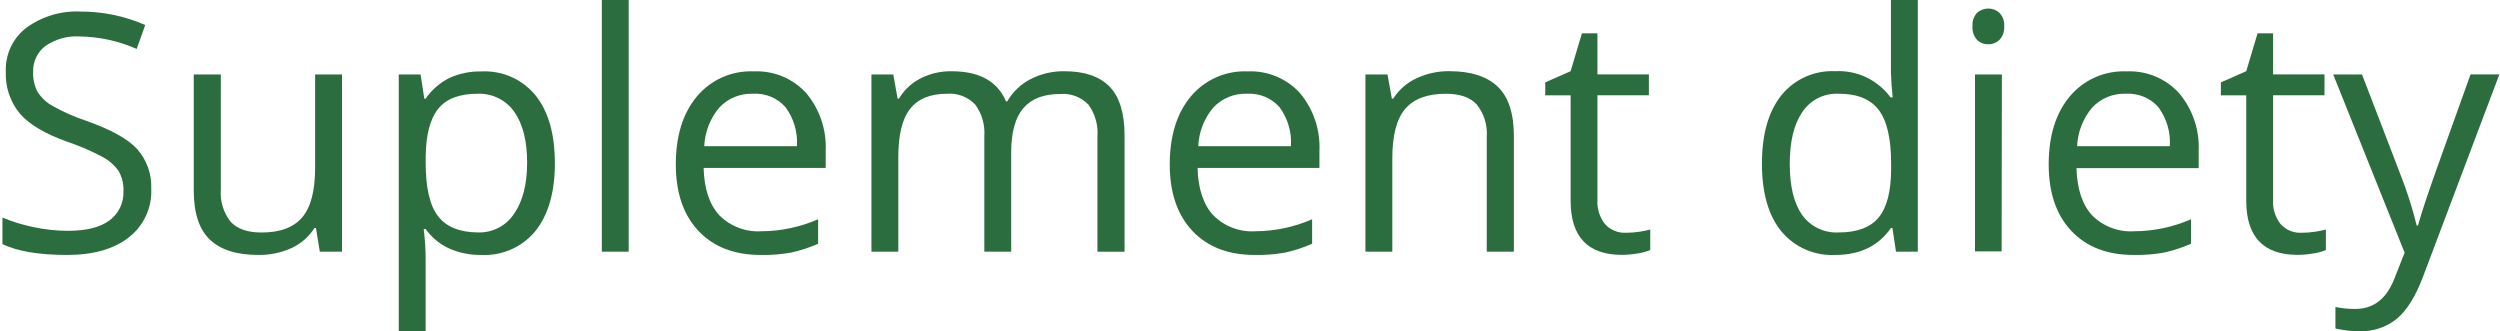 <?xml version="1.0" encoding="UTF-8"?>
<svg width="400px" height="53px" viewBox="0 0 400 53" version="1.1" xmlns="http://www.w3.org/2000/svg" xmlns:xlink="http://www.w3.org/1999/xlink">
    <!-- Generator: Sketch 51.3 (57544) - http://www.bohemiancoding.com/sketch -->
    <title>banner-white</title>
    <desc>Created with Sketch.</desc>
    <defs></defs>
    <g id="Page-1" stroke="none" stroke-width="1" fill="none" fill-rule="evenodd">
        <g id="banner-white" fill="#2C6D3F" fill-rule="nonzero">
            <path d="M24.2,30.2 C24.343,33.236 22.991,36.15 20.58,38 C18.193,39.86 14.913,40.79 10.74,40.79 C6.253,40.79 2.803,40.213 0.39,39.06 L0.39,34.81 C2.026,35.49 3.724,36.01 5.46,36.36 C7.246,36.735 9.065,36.926 10.89,36.93 C13.823,36.93 16.033,36.373 17.52,35.26 C18.992,34.178 19.828,32.435 19.75,30.61 C19.805,29.491 19.545,28.379 19,27.4 C18.321,26.425 17.415,25.628 16.36,25.08 C14.553,24.122 12.67,23.316 10.73,22.67 C7.21,21.41 4.697,19.917 3.19,18.19 C1.624,16.299 0.818,13.893 0.93,11.44 C0.823,8.711 2.05,6.1 4.22,4.44 C6.74,2.61 9.81,1.696 12.92,1.85 C16.472,1.844 19.986,2.576 23.24,4 L21.87,7.83 C18.998,6.56 15.9,5.88 12.76,5.83 C10.825,5.716 8.906,6.244 7.3,7.33 C5.992,8.31 5.245,9.867 5.3,11.5 C5.254,12.618 5.502,13.728 6.02,14.72 C6.643,15.675 7.496,16.459 8.5,17 C10.179,17.938 11.944,18.715 13.77,19.32 C17.77,20.733 20.5,22.25 21.96,23.87 C23.495,25.612 24.298,27.88 24.2,30.2 Z" id="Shape"></path>
            <path d="M35.33,11.91 L35.33,30.31 C35.183,32.174 35.748,34.025 36.91,35.49 C37.963,36.63 39.61,37.2 41.85,37.2 C44.817,37.2 46.987,36.39 48.36,34.77 C49.733,33.15 50.42,30.503 50.42,26.83 L50.42,11.91 L54.72,11.91 L54.72,40.27 L51.17,40.27 L50.55,36.47 L50.32,36.47 C49.436,37.872 48.165,38.987 46.66,39.68 C44.985,40.445 43.161,40.824 41.32,40.79 C37.867,40.79 35.283,39.97 33.57,38.33 C31.857,36.69 31,34.067 31,30.46 L31,11.91 L35.33,11.91 Z" id="Shape"></path>
            <path d="M77,40.79 C75.262,40.819 73.537,40.478 71.94,39.79 C70.405,39.101 69.08,38.018 68.1,36.65 L67.79,36.65 C67.991,38.212 68.094,39.785 68.1,41.36 L68.1,53 L63.8,53 L63.8,11.91 L67.29,11.91 L67.89,15.79 L68.1,15.79 C69.085,14.349 70.429,13.19 72,12.43 C73.573,11.734 75.28,11.392 77,11.43 C80.354,11.246 83.593,12.682 85.71,15.29 C87.757,17.863 88.78,21.47 88.78,26.11 C88.78,30.75 87.74,34.37 85.66,36.97 C83.543,39.546 80.329,40.964 77,40.79 Z M76.4,15 C73.5,15 71.403,15.803 70.11,17.41 C68.817,19.017 68.15,21.57 68.11,25.07 L68.11,26.07 C68.11,30.07 68.777,32.92 70.11,34.62 C71.443,36.32 73.573,37.177 76.5,37.19 C78.811,37.259 80.992,36.123 82.26,34.19 C83.647,32.19 84.34,29.457 84.34,25.99 C84.34,22.523 83.647,19.81 82.26,17.85 C80.913,15.972 78.709,14.901 76.4,15 Z" id="Shape"></path>
            <polygon id="Shape" points="100.59 40.27 96.29 40.27 96.29 0 100.59 0"></polygon>
            <path d="M121.69,40.79 C117.497,40.79 114.19,39.513 111.77,36.96 C109.35,34.407 108.137,30.86 108.13,26.32 C108.13,21.747 109.257,18.113 111.51,15.42 C113.748,12.751 117.1,11.273 120.58,11.42 C123.765,11.267 126.852,12.543 129,14.9 C131.159,17.485 132.269,20.786 132.11,24.15 L132.11,26.87 L112.58,26.87 C112.667,30.203 113.507,32.73 115.1,34.45 C116.875,36.231 119.331,37.16 121.84,37 C124.959,36.985 128.043,36.332 130.9,35.08 L130.9,39 C129.514,39.612 128.07,40.085 126.59,40.41 C124.974,40.702 123.332,40.83 121.69,40.79 Z M120.52,15 C118.464,14.906 116.47,15.722 115.07,17.23 C113.615,18.963 112.775,21.129 112.68,23.39 L127.51,23.39 C127.658,21.168 127.017,18.965 125.7,17.17 C124.402,15.685 122.489,14.884 120.52,15 Z" id="Shape"></path>
            <path d="M175.59,40.27 L175.59,21.82 C175.727,20.005 175.213,18.201 174.14,16.73 C172.97,15.52 171.318,14.9 169.64,15.04 C166.973,15.04 164.997,15.807 163.71,17.34 C162.423,18.873 161.783,21.237 161.79,24.43 L161.79,40.27 L157.49,40.27 L157.49,21.82 C157.627,20.005 157.113,18.201 156.04,16.73 C154.87,15.503 153.21,14.868 151.52,15 C148.853,15 146.883,15.807 145.61,17.42 C144.337,19.033 143.71,21.677 143.73,25.35 L143.73,40.27 L139.43,40.27 L139.43,11.91 L142.92,11.91 L143.62,15.79 L143.83,15.79 C144.644,14.41 145.834,13.29 147.26,12.56 C148.805,11.765 150.523,11.366 152.26,11.4 C156.693,11.4 159.593,13.003 160.96,16.21 L161.17,16.21 C162.03,14.708 163.304,13.486 164.84,12.69 C166.533,11.807 168.421,11.364 170.33,11.4 C173.537,11.4 175.94,12.223 177.54,13.87 C179.14,15.517 179.937,18.153 179.93,21.78 L179.93,40.28 L175.59,40.27 Z" id="Shape"></path>
            <path d="M200.72,40.79 C196.527,40.79 193.22,39.513 190.8,36.96 C188.38,34.407 187.167,30.86 187.16,26.32 C187.16,21.747 188.287,18.113 190.54,15.42 C192.778,12.751 196.13,11.273 199.61,11.42 C202.785,11.277 205.859,12.552 208,14.9 C210.159,17.485 211.269,20.786 211.11,24.15 L211.11,26.87 L191.61,26.87 C191.697,30.203 192.537,32.73 194.13,34.45 C195.907,36.234 198.368,37.163 200.88,37 C203.999,36.985 207.083,36.332 209.94,35.08 L209.94,39 C208.554,39.612 207.11,40.085 205.63,40.41 C204.01,40.703 202.365,40.83 200.72,40.79 Z M199.56,15 C197.504,14.906 195.51,15.722 194.11,17.23 C192.655,18.963 191.815,21.129 191.72,23.39 L206.55,23.39 C206.698,21.168 206.057,18.965 204.74,17.17 C203.442,15.685 201.529,14.884 199.56,15 Z" id="Shape"></path>
            <path d="M237.88,40.27 L237.88,21.92 C238.027,20.056 237.462,18.205 236.3,16.74 C235.247,15.58 233.6,15 231.36,15 C228.393,15 226.22,15.803 224.84,17.41 C223.46,19.017 222.77,21.663 222.77,25.35 L222.77,40.27 L218.47,40.27 L218.47,11.91 L222,11.91 L222.7,15.79 L222.91,15.79 C223.808,14.376 225.092,13.248 226.61,12.54 C228.269,11.756 230.085,11.362 231.92,11.39 C235.333,11.39 237.903,12.213 239.63,13.86 C241.357,15.507 242.22,18.143 242.22,21.77 L242.22,40.27 L237.88,40.27 Z" id="Shape"></path>
            <path d="M260.16,37.24 C260.897,37.241 261.632,37.184 262.36,37.07 C262.927,36.987 263.488,36.871 264.04,36.72 L264.04,40 C263.382,40.28 262.689,40.468 261.98,40.56 C261.17,40.698 260.351,40.772 259.53,40.78 C254.043,40.78 251.3,37.89 251.3,32.11 L251.3,15.25 L247.24,15.25 L247.24,13.18 L251.3,11.39 L253.11,5.33 L255.59,5.33 L255.59,11.9 L263.82,11.9 L263.82,15.24 L255.59,15.24 L255.59,31.94 C255.497,33.356 255.932,34.756 256.81,35.87 C257.665,36.805 258.894,37.308 260.16,37.24 Z" id="Shape"></path>
            <path d="M302.79,36.47 L302.56,36.47 C300.56,39.35 297.593,40.79 293.66,40.79 C290.337,40.966 287.126,39.561 285,37 C282.94,34.467 281.91,30.86 281.91,26.18 C281.91,21.5 282.94,17.863 285,15.27 C287.095,12.671 290.306,11.229 293.64,11.39 C297.107,11.207 300.434,12.782 302.49,15.58 L302.83,15.58 L302.65,13.58 L302.55,11.58 L302.55,0 L306.85,0 L306.85,40.27 L303.36,40.27 L302.79,36.47 Z M294.2,37.19 C297.133,37.19 299.26,36.393 300.58,34.8 C301.9,33.207 302.567,30.633 302.58,27.08 L302.58,26.17 C302.58,22.17 301.913,19.303 300.58,17.57 C299.247,15.837 297.1,14.98 294.14,15 C291.831,14.897 289.636,16.013 288.36,17.94 C287.027,19.9 286.36,22.663 286.36,26.23 C286.36,29.797 287.027,32.53 288.36,34.43 C289.71,36.279 291.904,37.318 294.19,37.19 L294.2,37.19 Z" id="Shape"></path>
            <path d="M315.6,4.22 C315.529,3.431 315.79,2.649 316.32,2.06 C317.341,1.134 318.899,1.134 319.92,2.06 C320.463,2.638 320.736,3.419 320.67,4.21 C320.732,5.003 320.461,5.786 319.92,6.37 C319.442,6.836 318.798,7.092 318.13,7.08 C317.455,7.1 316.802,6.843 316.32,6.37 C315.798,5.781 315.538,5.005 315.6,4.22 Z M320.26,40.22 L316,40.22 L316,11.91 L320.3,11.91 L320.26,40.22 Z" id="Shape"></path>
            <path d="M341.35,40.79 C337.157,40.79 333.85,39.513 331.43,36.96 C329.01,34.407 327.797,30.86 327.79,26.32 C327.79,21.747 328.917,18.113 331.17,15.42 C333.408,12.751 336.76,11.273 340.24,11.42 C343.437,11.269 346.533,12.557 348.68,14.93 C350.839,17.515 351.949,20.816 351.79,24.18 L351.79,26.9 L332.24,26.9 C332.327,30.233 333.167,32.76 334.76,34.48 C336.54,36.25 338.996,37.168 341.5,37 C344.619,36.985 347.703,36.332 350.56,35.08 L350.56,39 C349.174,39.612 347.73,40.085 346.25,40.41 C344.634,40.702 342.992,40.83 341.35,40.79 Z M340.18,15 C338.124,14.906 336.13,15.722 334.73,17.23 C333.275,18.963 332.435,21.129 332.34,23.39 L347.17,23.39 C347.318,21.168 346.677,18.965 345.36,17.17 C344.062,15.685 342.149,14.884 340.18,15 Z" id="Shape"></path>
            <path d="M368.26,37.24 C368.997,37.241 369.732,37.184 370.46,37.07 C371.027,36.987 371.588,36.871 372.14,36.72 L372.14,40 C371.482,40.28 370.789,40.468 370.08,40.56 C369.27,40.698 368.451,40.772 367.63,40.78 C362.143,40.78 359.4,37.89 359.4,32.11 L359.4,15.25 L355.34,15.25 L355.34,13.18 L359.4,11.39 L361.21,5.33 L363.69,5.33 L363.69,11.9 L371.92,11.9 L371.92,15.24 L363.69,15.24 L363.69,31.94 C363.597,33.356 364.032,34.756 364.91,35.87 C365.765,36.805 366.994,37.308 368.26,37.24 Z" id="Shape"></path>
            <path d="M373.31,11.91 L377.92,11.91 L384.13,28.08 C385.157,30.686 386.006,33.359 386.67,36.08 L386.88,36.08 C387.107,35.2 387.577,33.693 388.29,31.56 C389.003,29.427 391.337,22.873 395.29,11.9 L399.9,11.9 L387.71,44.2 C386.51,47.4 385.103,49.667 383.49,51 C381.814,52.357 379.706,53.067 377.55,53 C376.244,53 374.943,52.853 373.67,52.56 L373.67,49.12 C374.716,49.336 375.782,49.44 376.85,49.43 C379.803,49.43 381.907,47.763 383.16,44.43 L384.74,40.43 L373.31,11.91 Z" id="Shape"></path>
        </g>
    </g>
</svg>